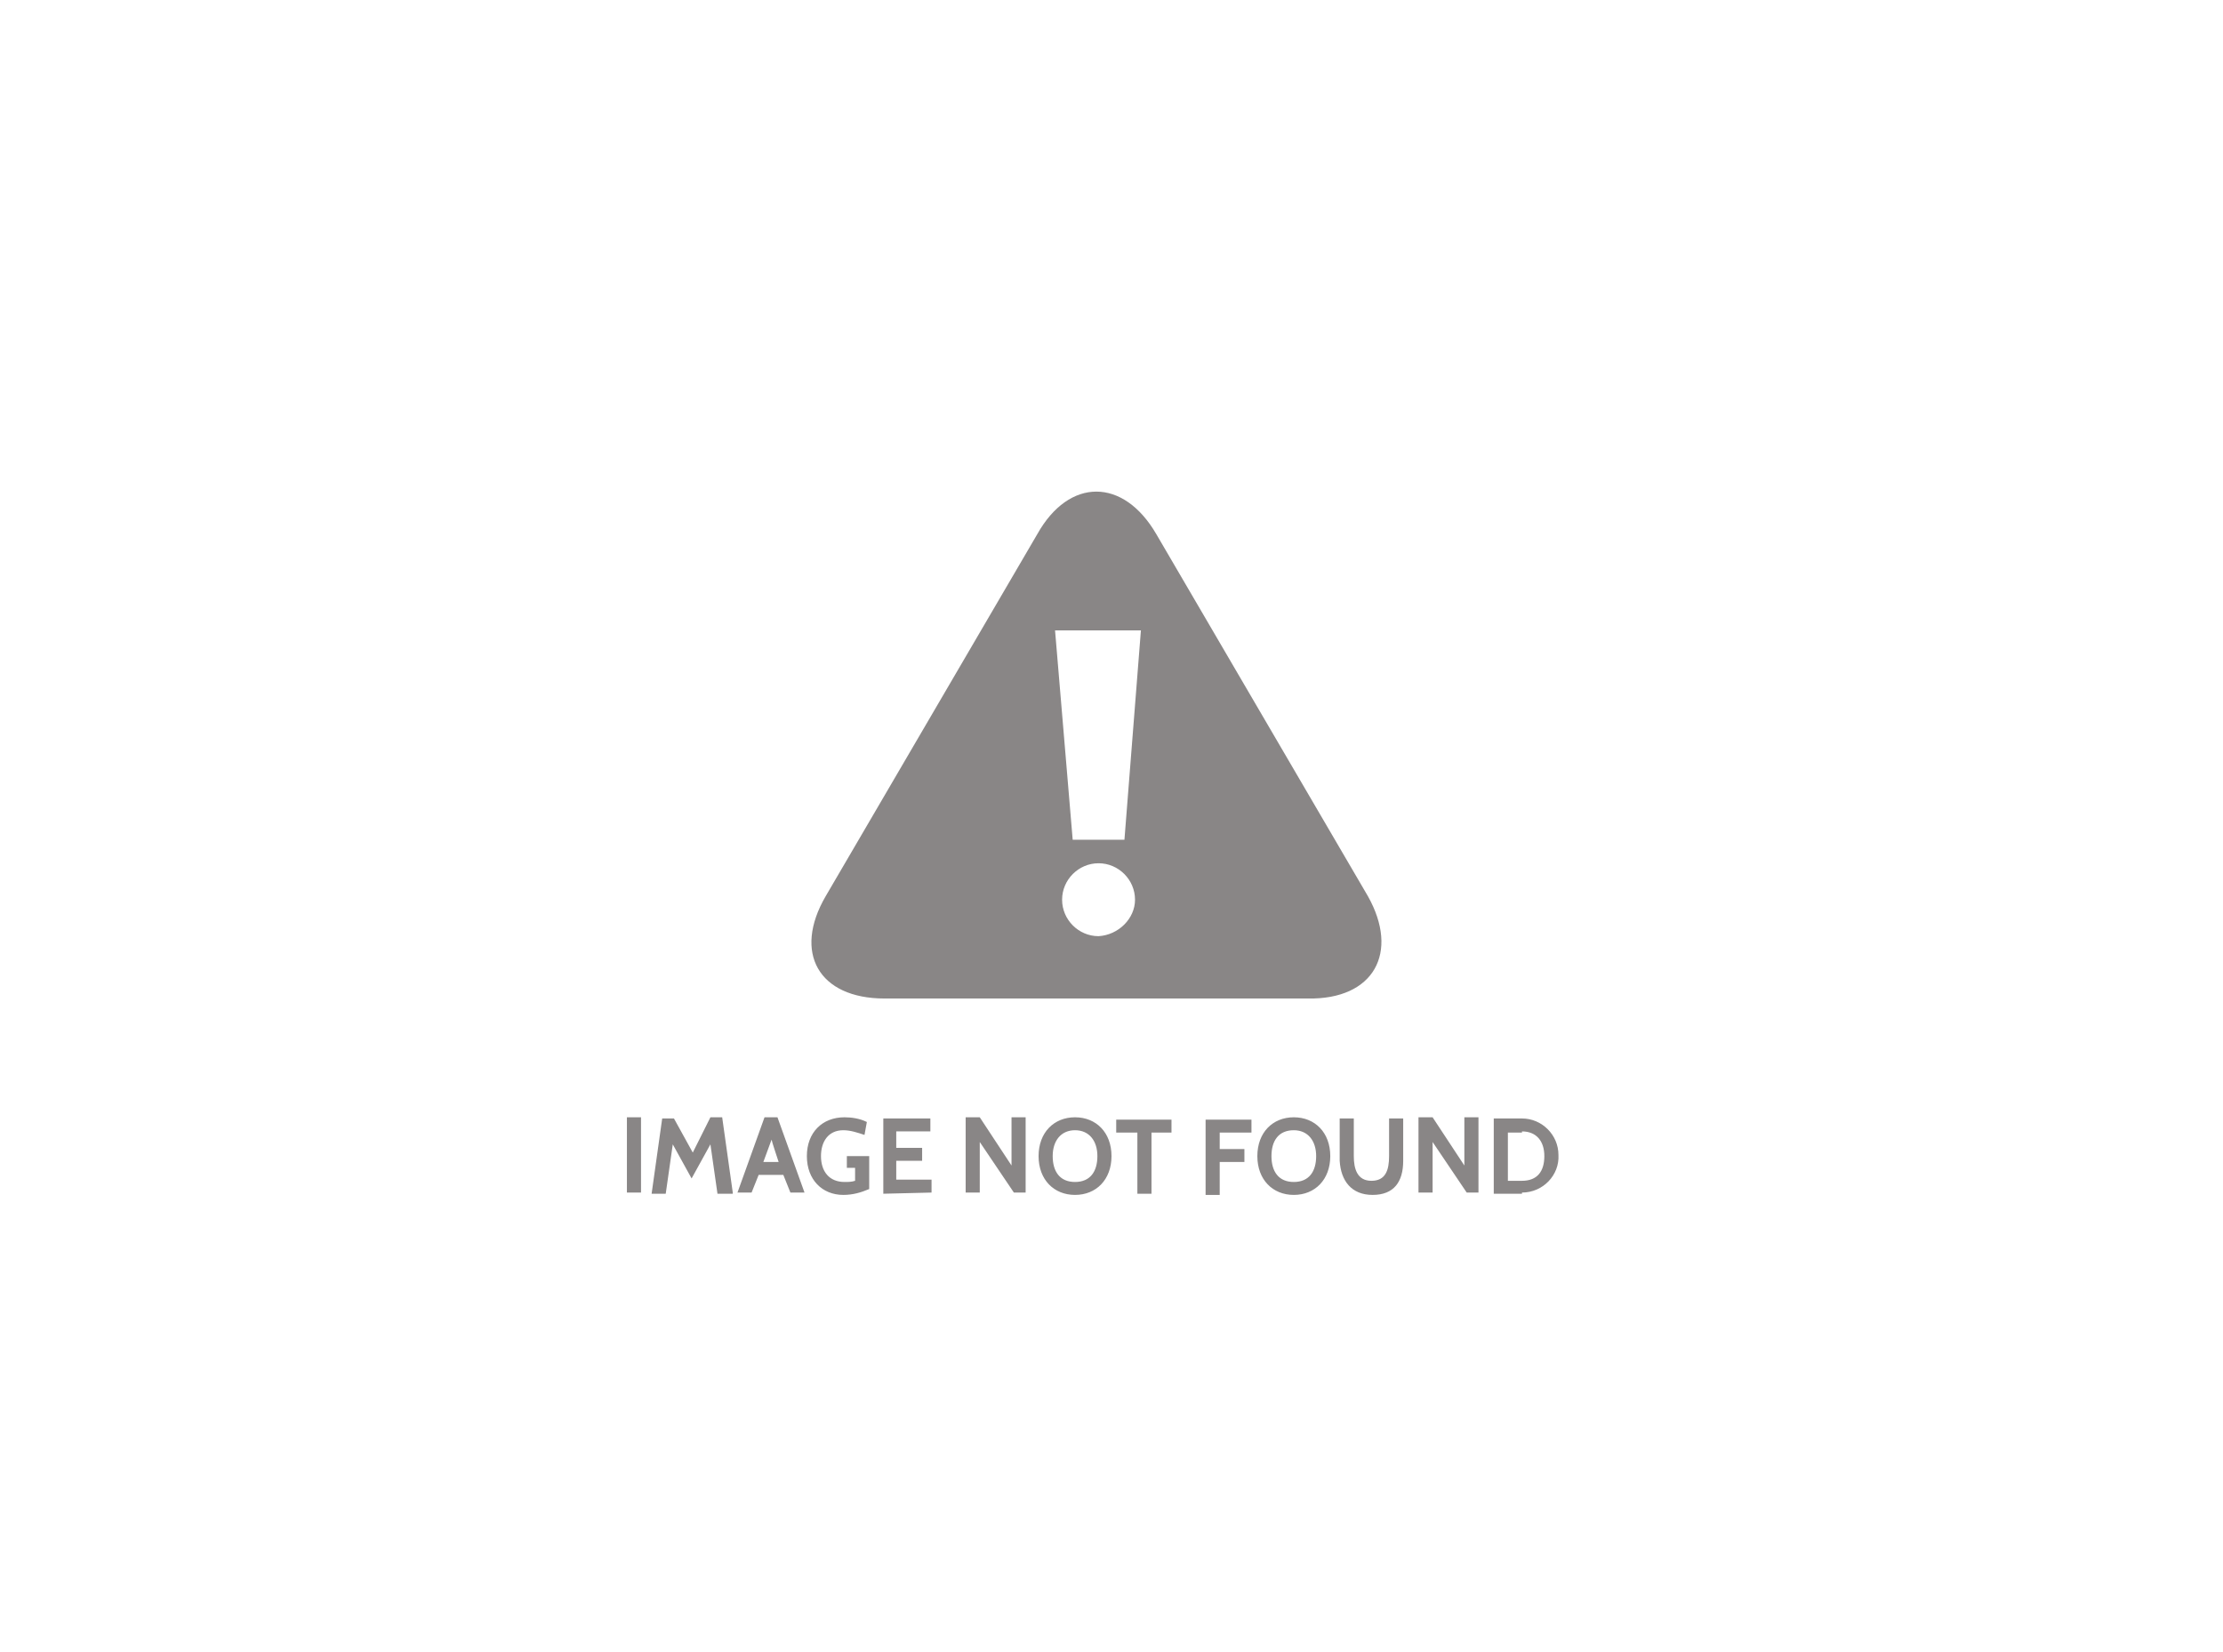 <?xml version="1.0" encoding="utf-8"?>
<!-- Generator: Adobe Illustrator 24.1.0, SVG Export Plug-In . SVG Version: 6.00 Build 0)  -->
<svg version="1.1" id="Layer_1" xmlns="http://www.w3.org/2000/svg" x="0px" y="0px" viewBox="0 0 189 140.5"
	 style="enable-background:new 0 0 189 140.5;" xml:space="preserve">
<style type="text/css">
	.st0{fill:#898686;}
</style>
<path class="st0" d="M54.5,101.4v-6.4h-1.2v6.4H54.5z M62.3,101.4l-0.9-6.4h-1L58.9,98l-1.6-2.9h-1l-0.9,6.4h1.2l0.6-4.2l1.6,2.9
	l1.6-2.9l0.6,4.2H62.3L62.3,101.4L62.3,101.4z M68.4,101.4l-2.3-6.4H65l-2.3,6.4h1.2l0.6-1.5h2.1l0.6,1.5H68.4L68.4,101.4z
	 M66.2,98.8h-1.3l0.7-1.9C65.6,97,66.2,98.8,66.2,98.8z M71.7,101.6c0.8,0,1.5-0.2,2.2-0.5v-2.8H72v1h0.7v1.1
	c-0.3,0.1-0.6,0.1-0.9,0.1c-1.3,0-2-0.9-2-2.2c0-1.2,0.6-2.2,1.9-2.2c0.6,0,1.2,0.2,1.8,0.4l0.2-1.1c-0.6-0.3-1.3-0.4-1.9-0.4
	c-1.9,0-3.2,1.3-3.2,3.3C68.6,100.3,69.9,101.6,71.7,101.6L71.7,101.6L71.7,101.6z M79.2,101.4v-1.1h-3v-1.6h2.2v-1.1h-2.2v-1.4h2.9
	v-1.1h-4v6.4L79.2,101.4L79.2,101.4L79.2,101.4z M87.2,101.4v-6.4h-1.2v4.1l-2.7-4.1h-1.2v6.4h1.2v-4.3l2.9,4.3H87.2L87.2,101.4
	L87.2,101.4z M91.4,101.6c1.8,0,3.1-1.3,3.1-3.3c0-2-1.3-3.3-3.1-3.3s-3.1,1.3-3.1,3.3C88.3,100.3,89.6,101.6,91.4,101.6L91.4,101.6
	L91.4,101.6z M91.4,96.1c1.2,0,1.9,0.9,1.9,2.2s-0.6,2.2-1.9,2.2s-1.9-0.9-1.9-2.2S90.2,96.1,91.4,96.1L91.4,96.1L91.4,96.1z
	 M99.6,96.3v-1.1h-4.7v1.1h1.8v5.2h1.2v-5.2H99.6L99.6,96.3L99.6,96.3z M106.4,96.3v-1.1h-3.9v6.4h1.2v-2.8h2.1v-1.1h-2.1v-1.4
	L106.4,96.3L106.4,96.3L106.4,96.3z M110,101.6c1.8,0,3.1-1.3,3.1-3.3c0-2-1.3-3.3-3.1-3.3c-1.8,0-3.1,1.3-3.1,3.3
	C106.9,100.3,108.2,101.6,110,101.6L110,101.6L110,101.6z M110,96.1c1.2,0,1.9,0.9,1.9,2.2s-0.6,2.2-1.9,2.2s-1.9-0.9-1.9-2.2
	S108.7,96.1,110,96.1L110,96.1L110,96.1z M116.7,101.6c1.8,0,2.6-1.1,2.6-2.9v-3.6h-1.2v3.2c0,1.2-0.3,2.1-1.5,2.1s-1.5-1-1.5-2.1
	v-3.2h-1.2v3.6C114,100.4,114.9,101.6,116.7,101.6L116.7,101.6L116.7,101.6z M125.7,101.4v-6.4h-1.2v4.1l-2.7-4.1h-1.2v6.4h1.2v-4.3
	l2.9,4.3H125.7L125.7,101.4L125.7,101.4z M129.4,101.4c1.8,0,3.2-1.5,3.1-3.2c0-1.7-1.4-3.1-3.1-3.1h-2.4v6.4H129.4L129.4,101.4z
	 M129.4,96.2c1.2,0,1.9,0.8,1.9,2.1s-0.6,2.1-1.9,2.1h-1.2v-4.1H129.4z M116.3,76.2l-18-30.8c-2.8-4.8-7.4-4.8-10.1,0l-18,30.8
	c-2.8,4.8-0.6,8.7,5,8.7h36C116.8,85,119,81,116.3,76.2L116.3,76.2z M93.4,79.6c-1.7,0-3.1-1.4-3.1-3.1s1.4-3.1,3.1-3.1
	s3.1,1.4,3.1,3.1C96.5,78.1,95.1,79.5,93.4,79.6C93.5,79.6,93.4,79.6,93.4,79.6L93.4,79.6z M95.6,71.4h-4.4l-1.5-17.8h7.3L95.6,71.4
	L95.6,71.4z"/>
</svg>
